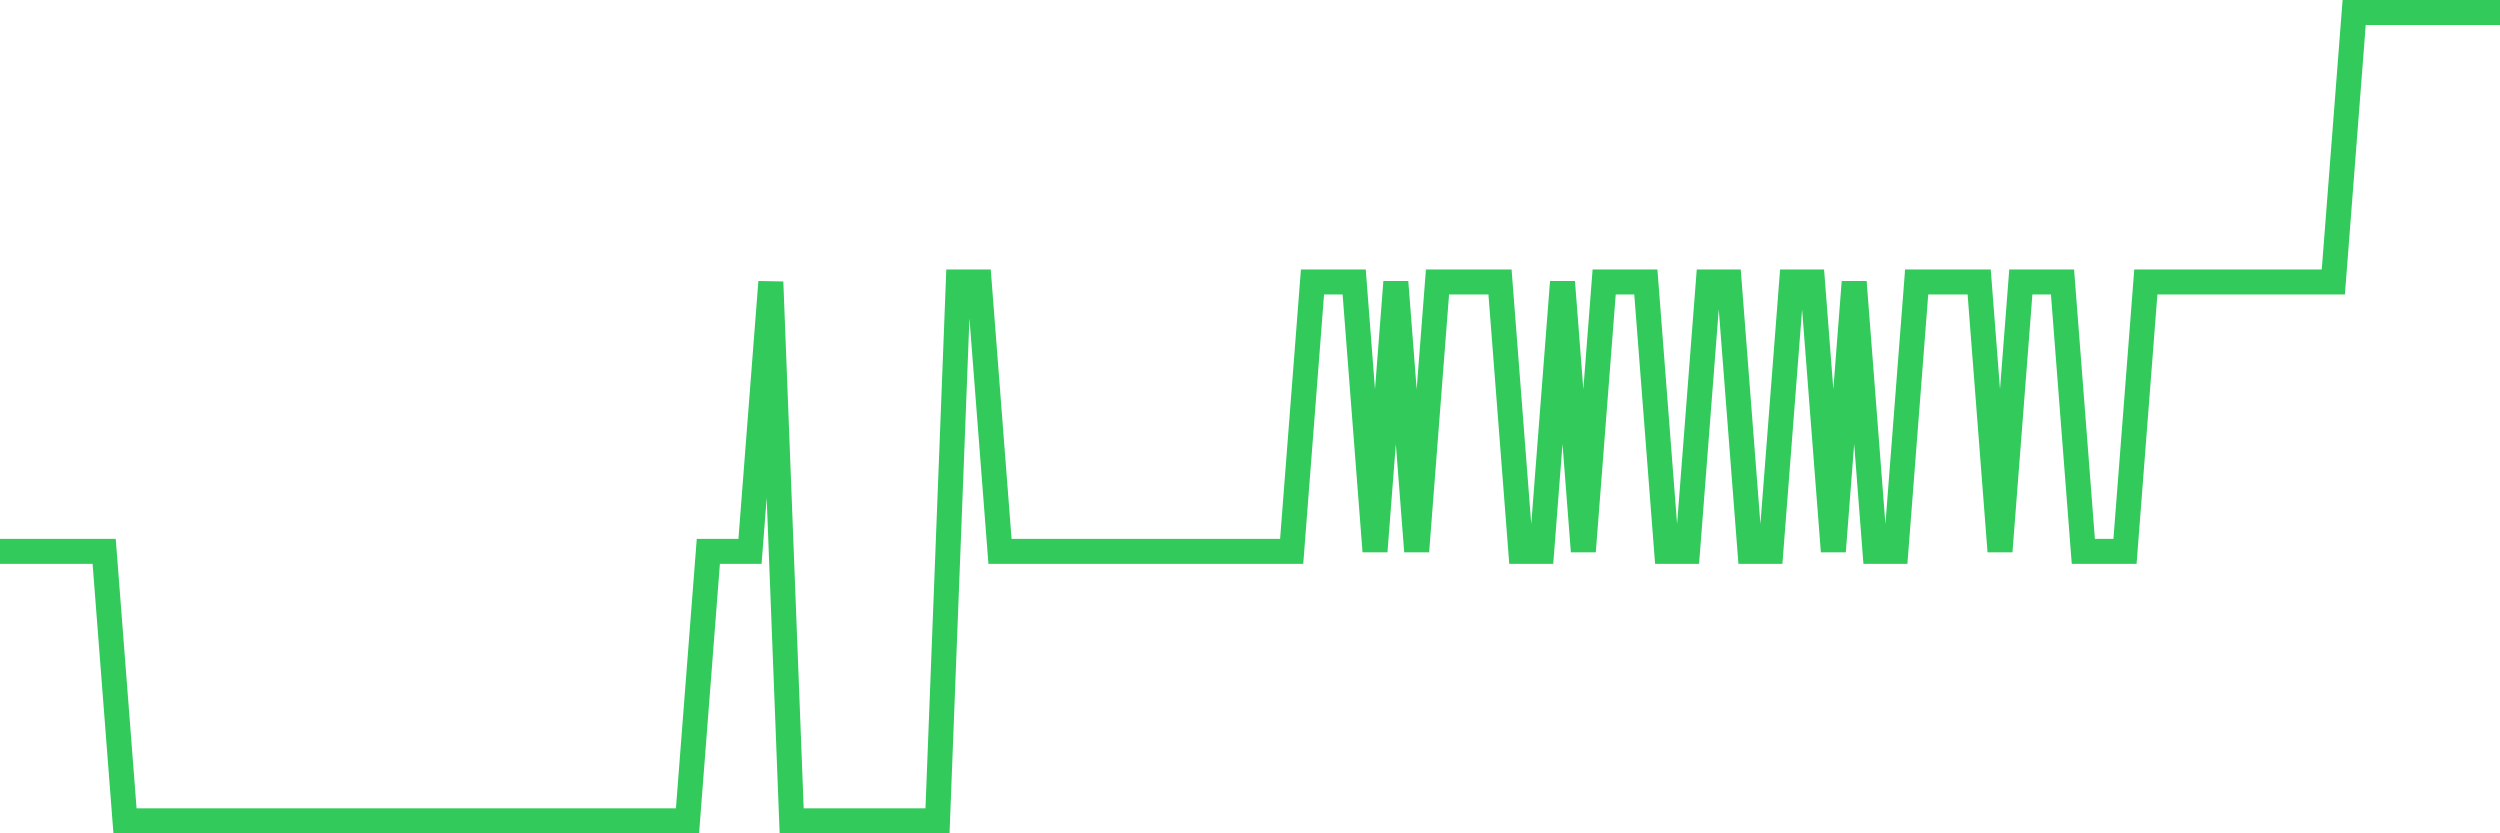 <svg
  xmlns="http://www.w3.org/2000/svg"
  xmlns:xlink="http://www.w3.org/1999/xlink"
  width="120"
  height="40"
  viewBox="0 0 120 40"
  preserveAspectRatio="none"
>
  <polyline
    points="0,26.467 1,26.467 2,26.467 3,26.467 4,26.467 5,26.467 6,39.4 7,39.4 8,39.4 9,39.4 10,39.4 11,39.4 12,39.4 13,39.4 14,39.4 15,39.4 16,39.4 17,39.4 18,39.4 19,39.4 20,39.4 21,39.4 22,39.4 23,39.4 24,39.4 25,39.4 26,39.4 27,39.4 28,39.4 29,39.4 30,39.4 31,39.4 32,39.4 33,39.4 34,26.467 35,26.467 36,26.467 37,13.533 38,39.4 39,39.4 40,39.4 41,39.4 42,39.4 43,39.4 44,39.4 45,39.4 46,13.533 47,13.533 48,26.467 49,26.467 50,26.467 51,26.467 52,26.467 53,26.467 54,26.467 55,26.467 56,26.467 57,26.467 58,26.467 59,26.467 60,26.467 61,26.467 62,26.467 63,13.533 64,13.533 65,13.533 66,26.467 67,13.533 68,26.467 69,13.533 70,13.533 71,13.533 72,13.533 73,26.467 74,26.467 75,13.533 76,26.467 77,13.533 78,13.533 79,13.533 80,26.467 81,26.467 82,13.533 83,13.533 84,26.467 85,26.467 86,13.533 87,13.533 88,26.467 89,13.533 90,26.467 91,26.467 92,13.533 93,13.533 94,13.533 95,13.533 96,26.467 97,13.533 98,13.533 99,13.533 100,26.467 101,26.467 102,26.467 103,13.533 104,13.533 105,13.533 106,13.533 107,13.533 108,13.533 109,13.533 110,13.533 111,13.533 112,13.533 113,0.6 114,0.6 115,0.6 116,0.6 117,0.6 118,0.6 119,0.6 120,0.6"
    fill="none"
    stroke="#32ca5b"
    stroke-width="1.2"
  >
  </polyline>
</svg>